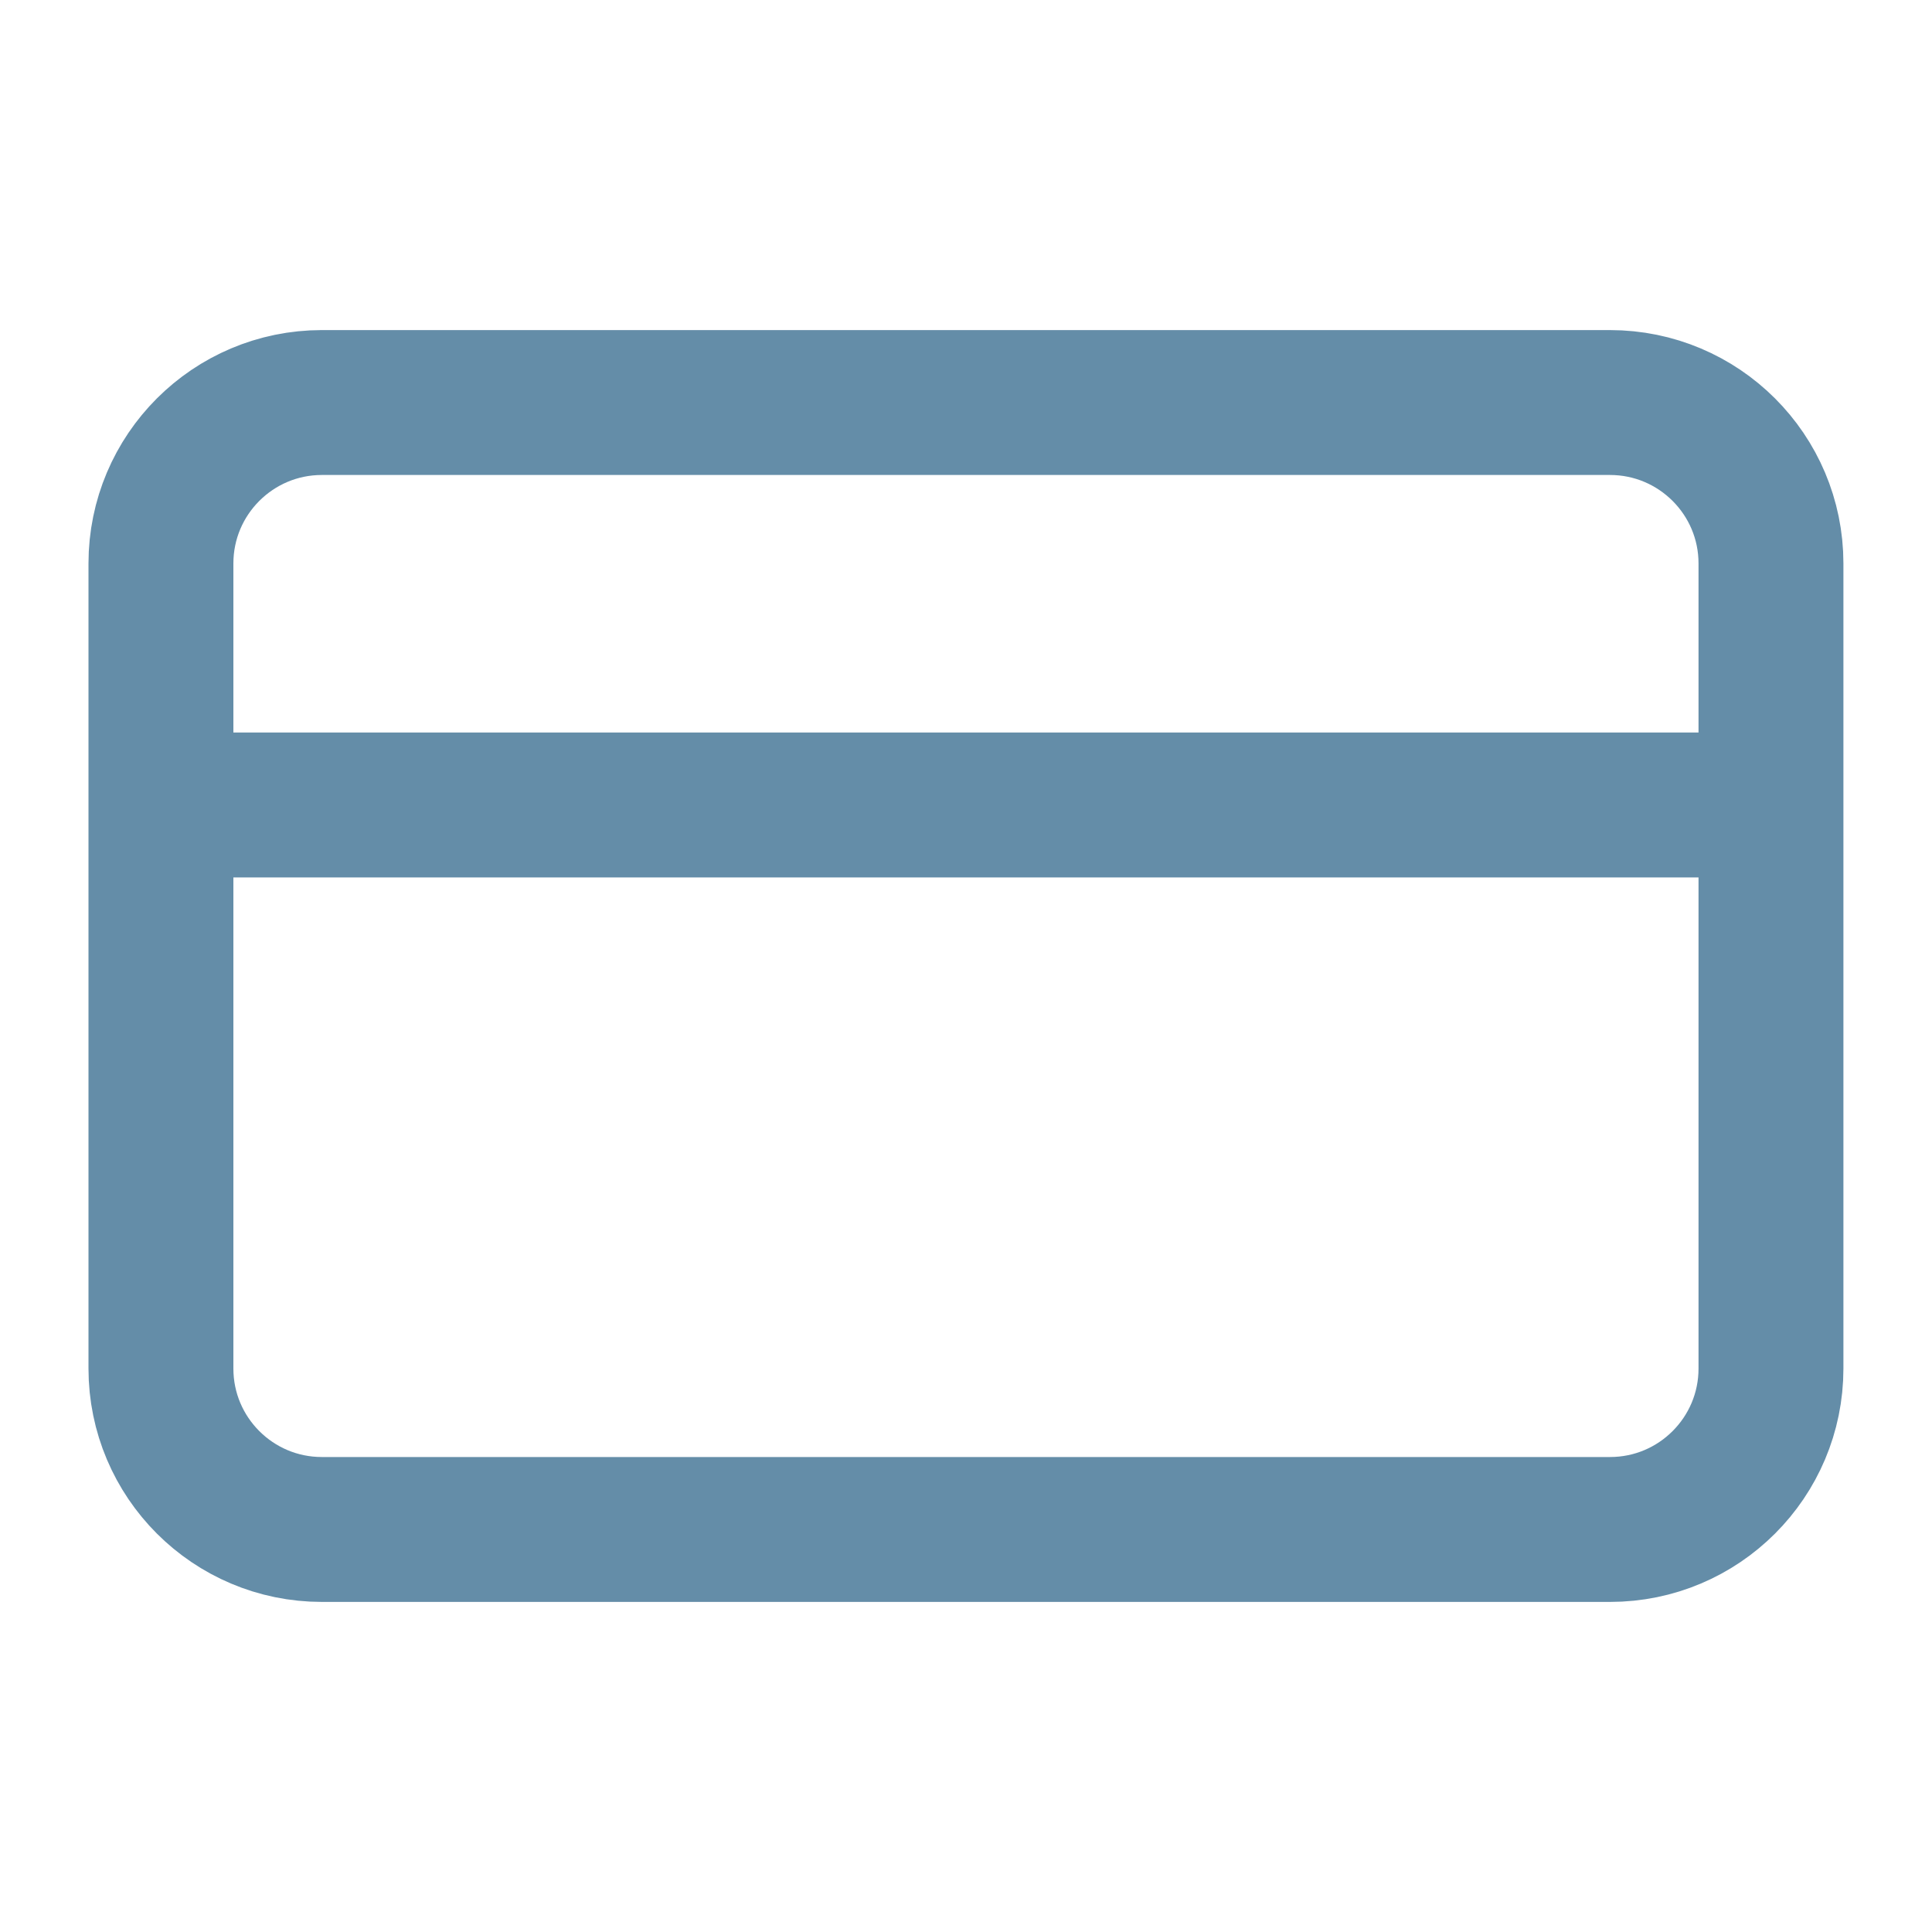 <svg xmlns="http://www.w3.org/2000/svg" width="20" height="20" fill="none"><path stroke="#648DA8" stroke-linecap="round" stroke-linejoin="round" stroke-width="1.5" d="M1.667 8.333h16.666m-15-4.166h13.333c.921 0 1.667.746 1.667 1.666v8.334c0 .92-.746 1.666-1.666 1.666H3.332c-.92 0-1.666-.746-1.666-1.666V5.833c0-.92.746-1.666 1.666-1.666"/></svg>
